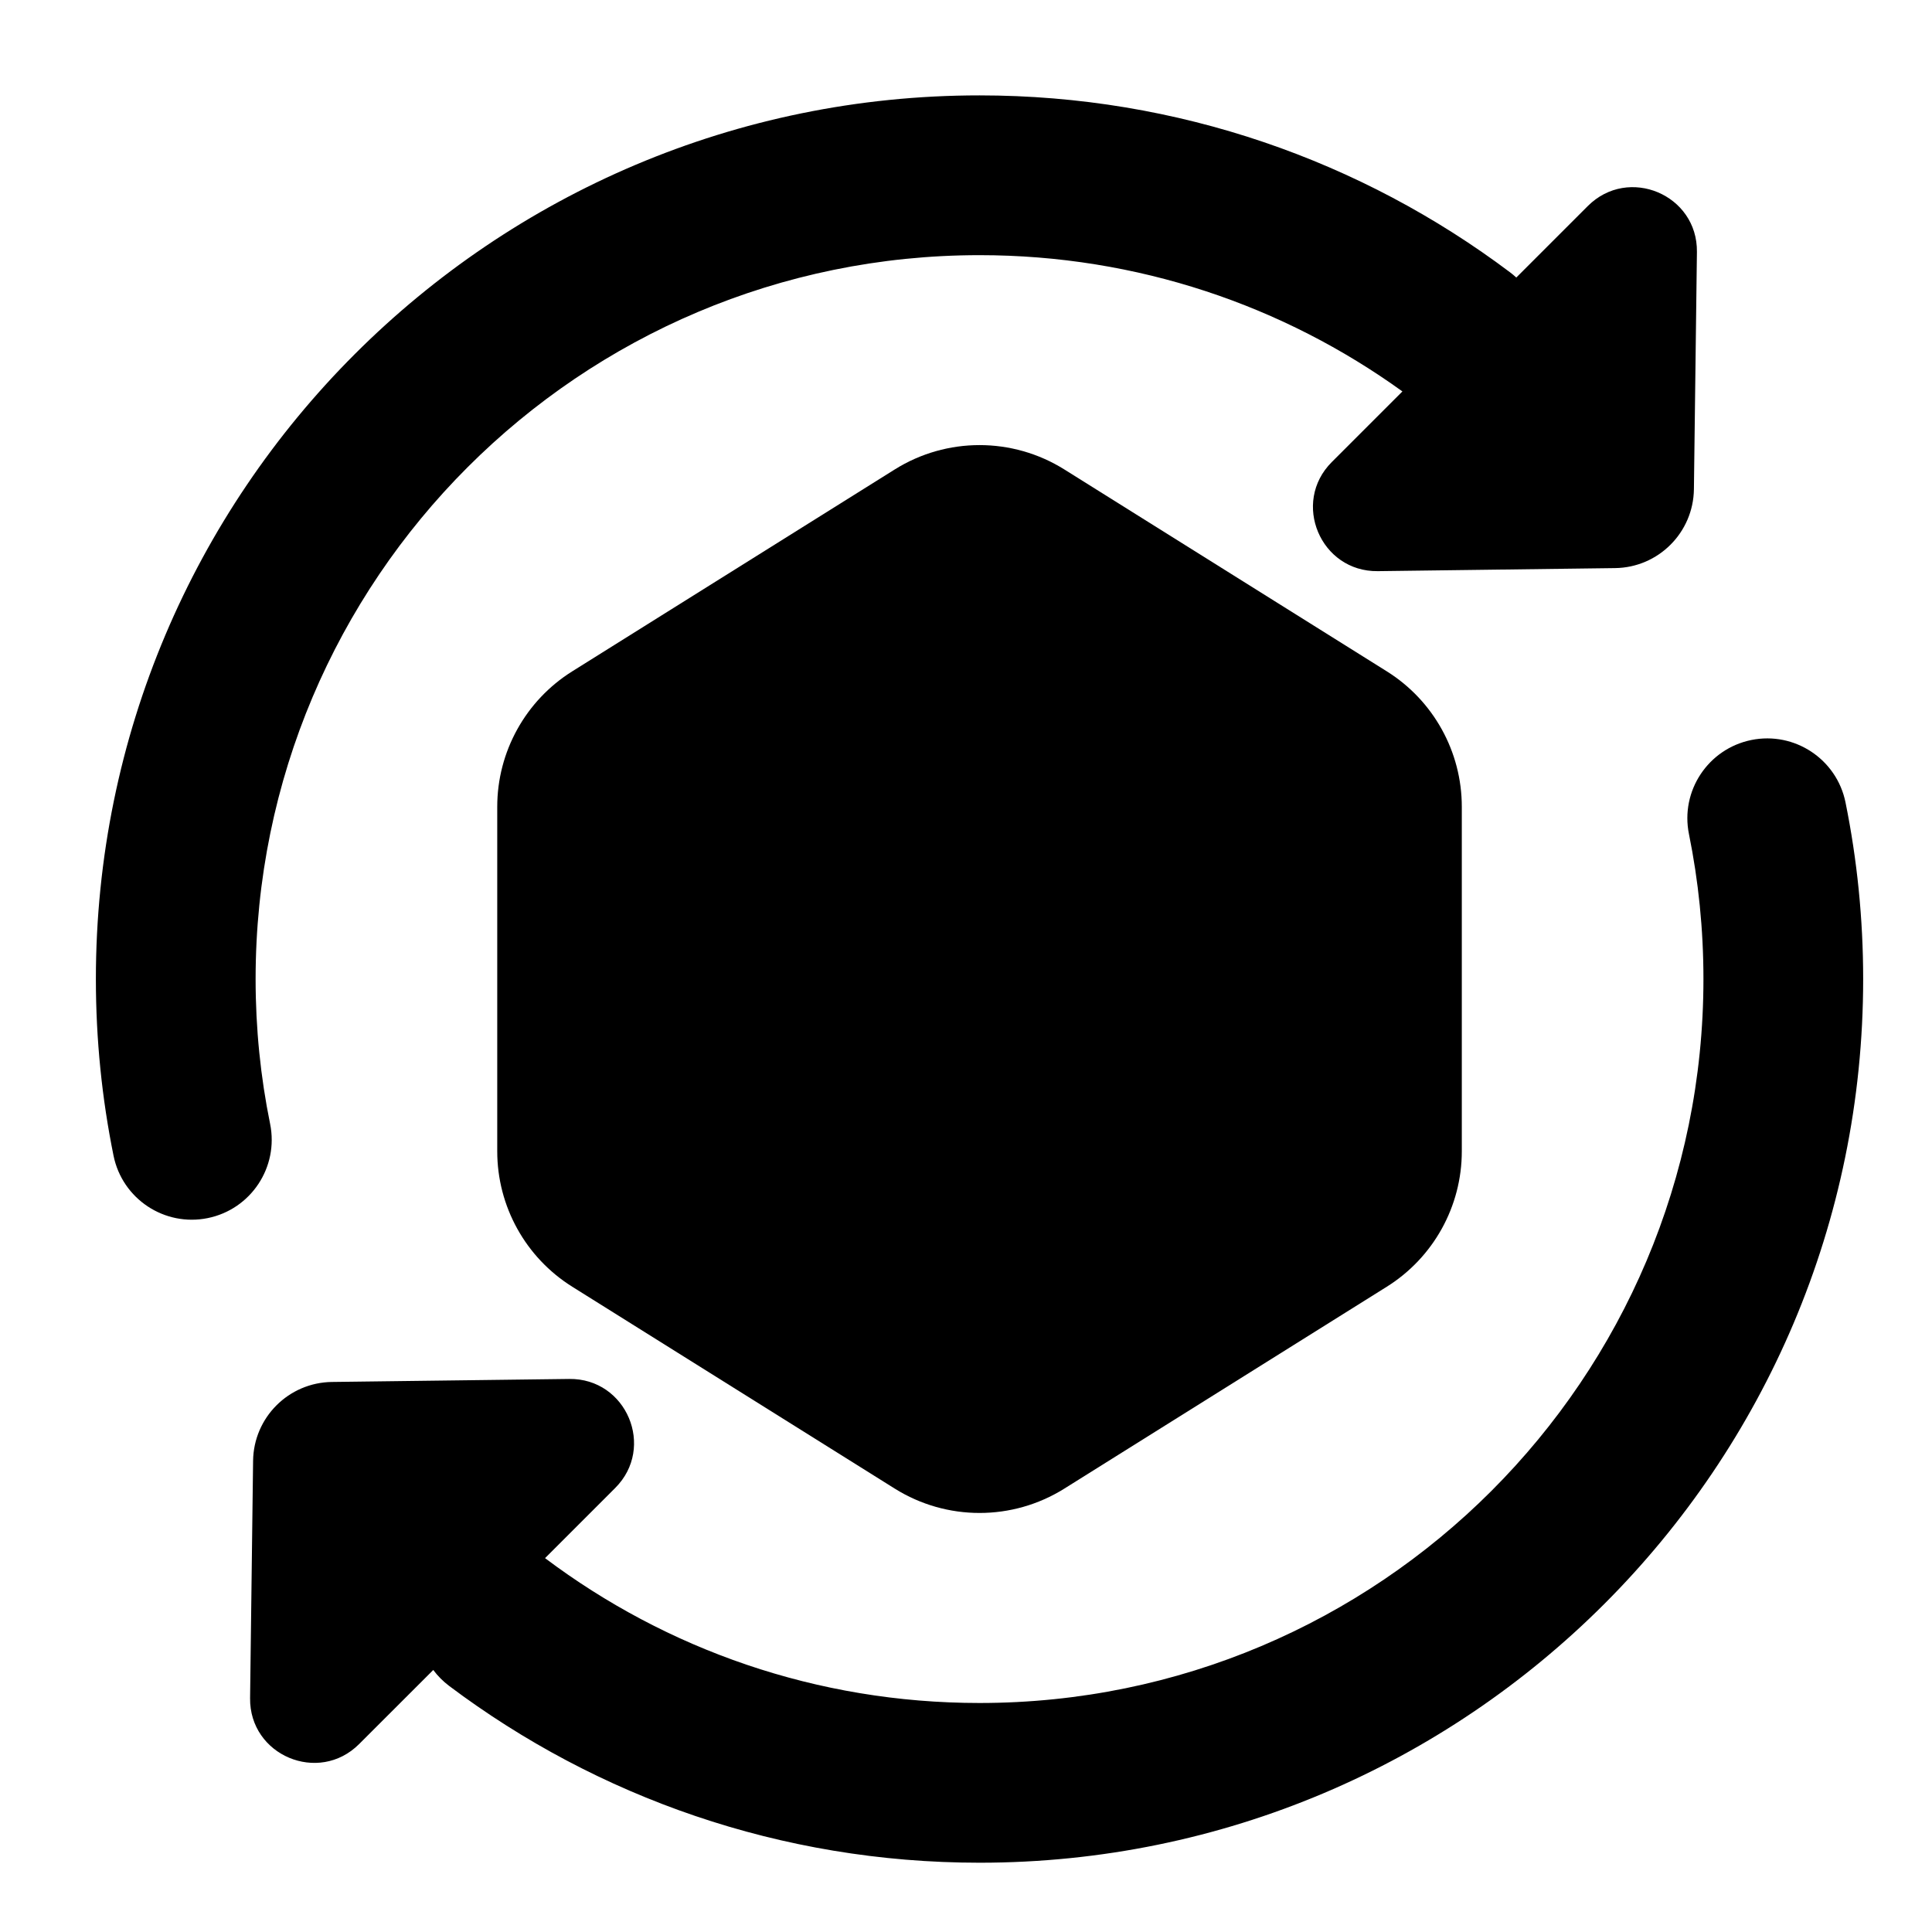 <svg width="43" height="43" viewBox="0 0 43 43" fill="none" xmlns="http://www.w3.org/2000/svg">
<path d="M5.689 21.791C5.689 12.892 12.903 5.679 21.801 5.679C25.317 5.679 28.566 6.803 31.213 8.712L29.641 10.284C28.739 11.186 29.39 12.728 30.665 12.712L35.946 12.644C36.91 12.632 37.688 11.853 37.701 10.889L37.768 5.609C37.785 4.333 36.243 3.683 35.34 4.585L33.748 6.177C33.703 6.135 33.655 6.096 33.605 6.058C30.317 3.588 26.228 2.123 21.801 2.123C10.939 2.123 2.134 10.929 2.134 21.791C2.134 23.136 2.269 24.451 2.527 25.722C2.723 26.685 3.661 27.306 4.623 27.111C5.585 26.916 6.207 25.977 6.012 25.015C5.8 23.975 5.689 22.897 5.689 21.791Z" fill="black"/>
<path d="M41.075 17.859C40.88 16.897 39.941 16.275 38.979 16.47C38.017 16.666 37.395 17.604 37.591 18.566C37.802 19.606 37.913 20.684 37.913 21.79C37.913 30.689 30.699 37.903 21.801 37.903C18.172 37.903 14.827 36.705 12.135 34.682L12.131 34.679L13.692 33.118C14.595 32.216 13.944 30.674 12.668 30.691L7.388 30.758C6.424 30.77 5.645 31.549 5.633 32.513L5.566 37.793C5.549 39.069 7.091 39.719 7.993 38.817L9.643 37.168C9.741 37.3 9.861 37.421 9.999 37.525C13.287 39.994 17.375 41.458 21.801 41.458C32.663 41.458 41.468 32.653 41.468 21.79C41.468 20.446 41.333 19.131 41.075 17.859Z" fill="black"/>
<path d="M12.736 14.942L19.915 10.448C21.069 9.726 22.534 9.726 23.688 10.448L30.866 14.942C31.904 15.592 32.535 16.731 32.535 17.956V25.624C32.535 26.849 31.904 27.988 30.866 28.638L23.688 33.132C22.534 33.854 21.069 33.854 19.915 33.132L12.736 28.638C11.698 27.988 11.067 26.849 11.067 25.624V17.956C11.067 16.731 11.698 15.592 12.736 14.942Z" fill="black"/>
</svg>

